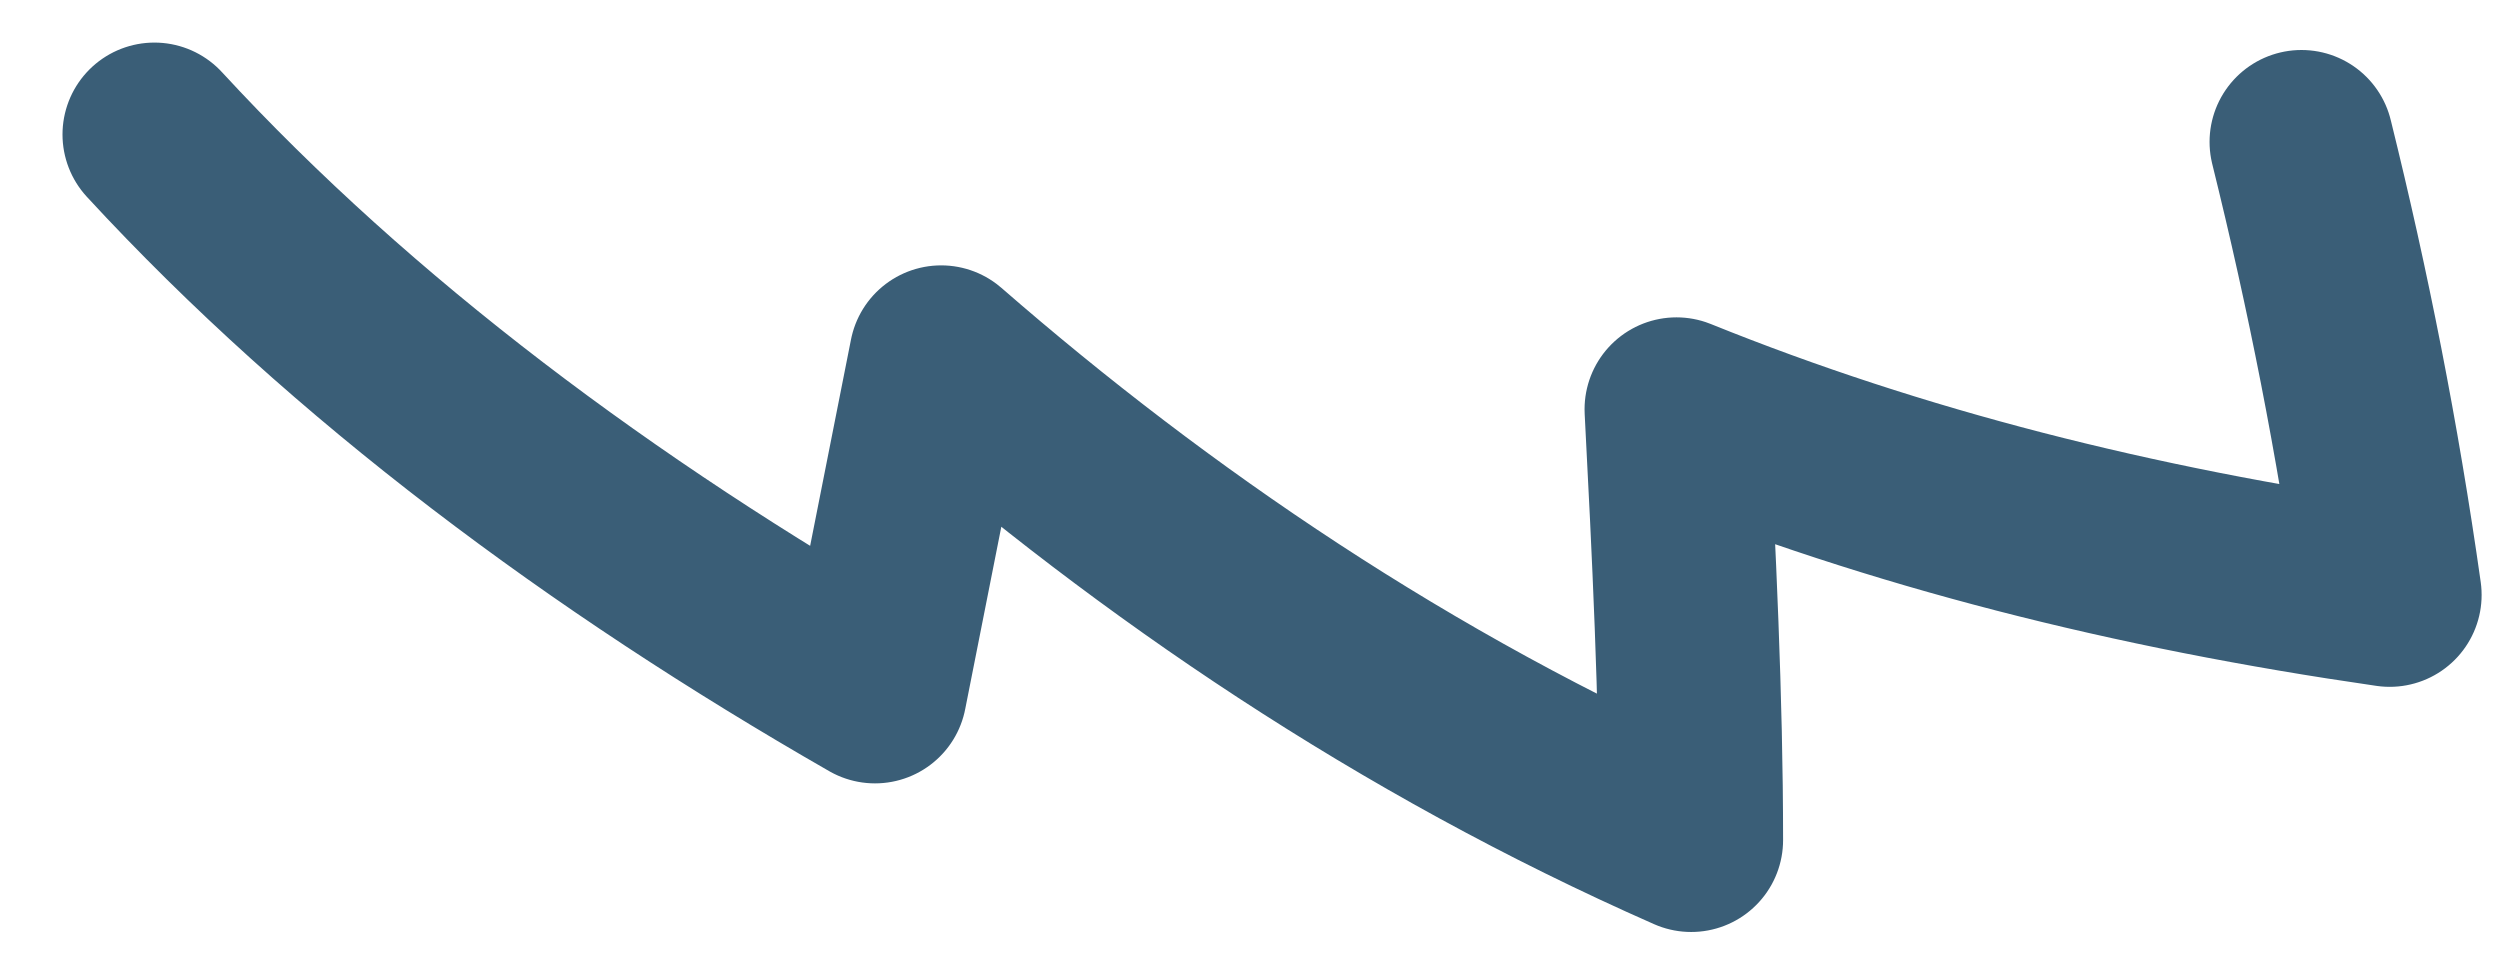 <svg width="34" height="13" viewBox="0 0 34 13" fill="none" xmlns="http://www.w3.org/2000/svg">
<path d="M2.1 1.829C4.8 4.758 8.2 7.283 11.9 9.404L12.8 4.859C15.7 7.384 19.1 9.707 23 11.425C23 9.505 22.9 7.485 22.8 5.566C25.8 6.778 29 7.586 32.5 8.091C32.2 5.97 31.8 3.95 31.3 1.93" stroke="#3A5E77" stroke-width="2.5" stroke-linecap="round" stroke-linejoin="round"/>
</svg>

